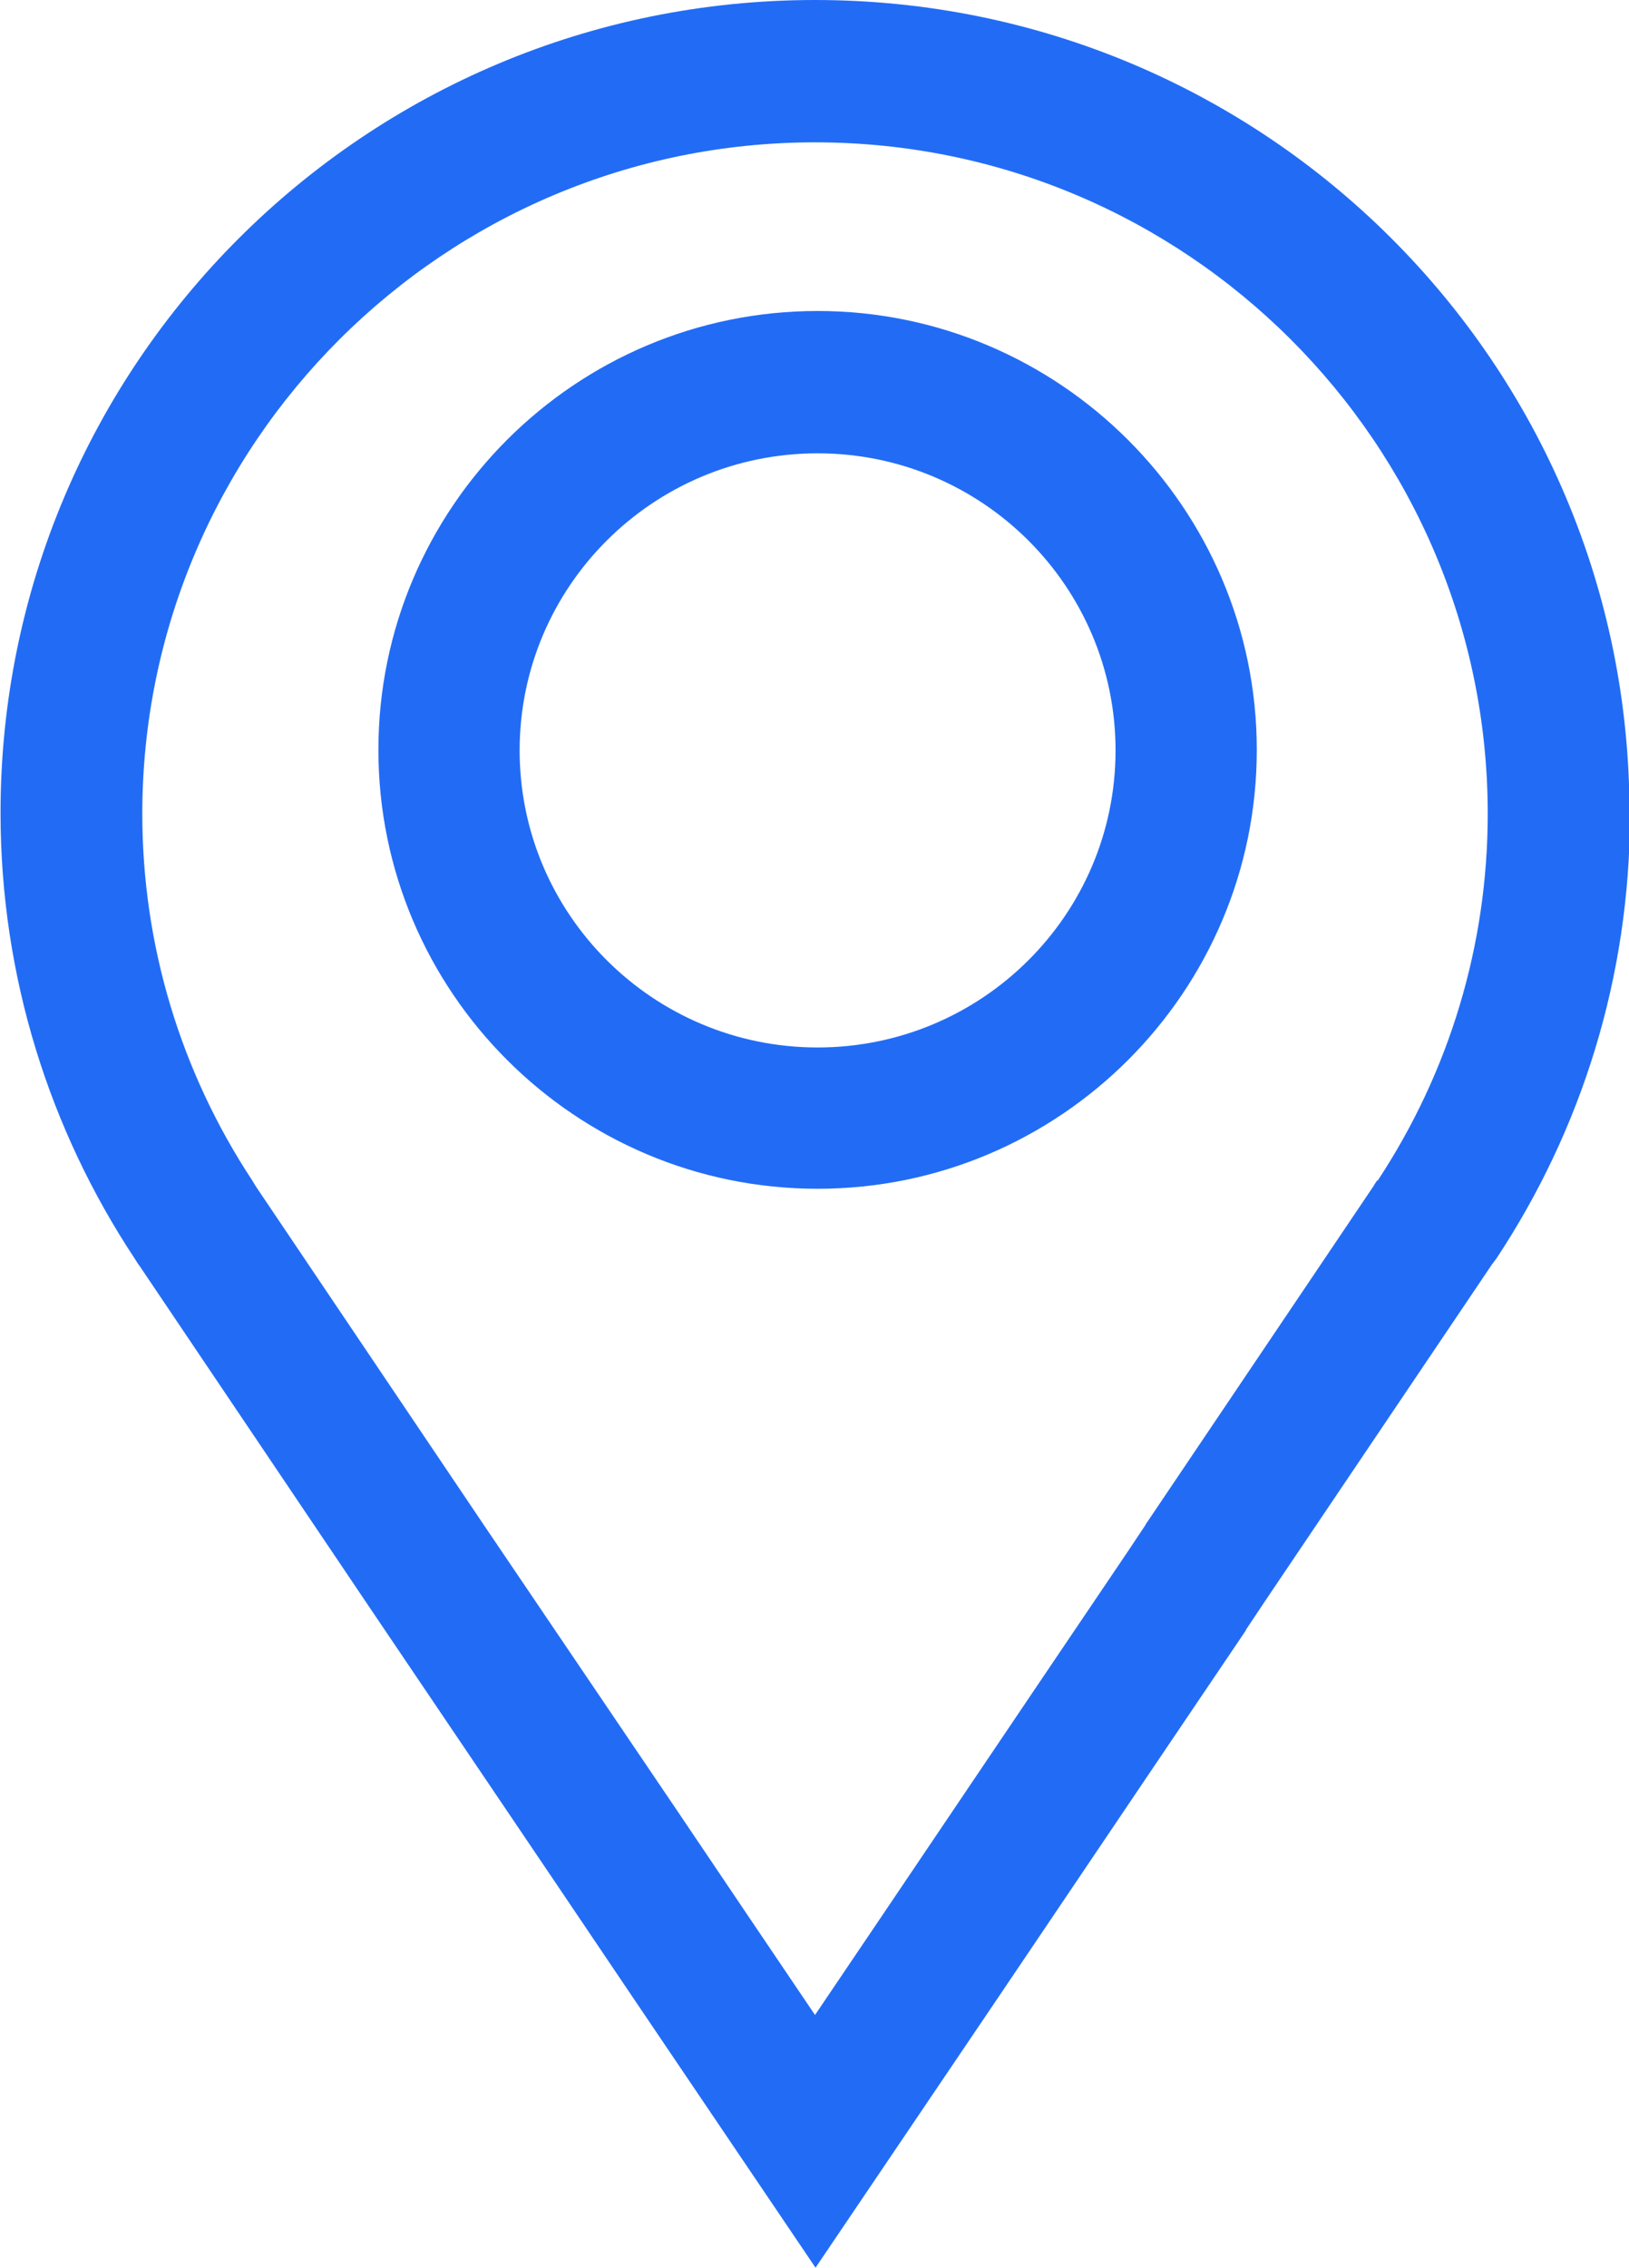<?xml version="1.0" encoding="UTF-8"?>
<!DOCTYPE svg PUBLIC "-//W3C//DTD SVG 1.1//EN" "http://www.w3.org/Graphics/SVG/1.1/DTD/svg11.dtd">
<!-- Creator: CorelDRAW -->
<svg xmlns="http://www.w3.org/2000/svg" xml:space="preserve" width="2.841mm" height="3.953mm" version="1.1" style="shape-rendering:geometricPrecision; text-rendering:geometricPrecision; image-rendering:optimizeQuality; fill-rule:evenodd; clip-rule:evenodd"
viewBox="0 0 31.6 43.97"
 xmlns:xlink="http://www.w3.org/1999/xlink"
 xmlns:xodm="http://www.corel.com/coreldraw/odm/2003">
 <defs>
  <style type="text/css">
   <![CDATA[
    .fil0 {fill:#226CF5;fill-rule:nonzero}
   ]]>
  </style>
 </defs>
 <g id="Layer_x0020_1">
  <g id="_2519721944528">
   <path class="fil0" d="M26.72 22.88c-0.02,0.03 -0.04,0.06 -0.06,0.09l-0.01 0.02 -4.38 6.5c-0.02,0.03 -0.04,0.05 -0.05,0.08l-0.34 0.51 -1.75 2.59 -3.07 4.55 -1.25 1.85 -1.25 -1.85 -1.45 -2.15 -3.69 -5.45 -4.46 -6.62c-0.02,-0.03 -0.04,-0.07 -0.06,-0.1 -1.4,-2.12 -2.14,-4.58 -2.14,-7.12 0,-7.18 5.86,-13.02 13.05,-13.02 7.2,0 13.05,5.84 13.05,13.02 0,2.54 -0.74,5 -2.14,7.12zm4.89 -7.12c0,-8.71 -7.07,-15.76 -15.8,-15.76 -8.73,0 -15.8,7.06 -15.8,15.76 0,3.19 0.96,6.16 2.6,8.64l-0 0 0.07 0.11c0.01,0.01 0.02,0.03 0.03,0.04l4.44 6.59 3.69 5.46 1.45 2.15 0 0 3.53 5.22 3.53 -5.22 0 0 3.07 -4.55 1.75 -2.59 0 -0.01 0.36 -0.54c0,-0 0,-0 0,-0l4.41 -6.54c0.01,-0.01 0.02,-0.03 0.03,-0.04l0.06 -0.08 -0 0c1.64,-2.48 2.59,-5.44 2.59,-8.63z"/>
   <path class="fil0" d="M15.86 20.31c-3.19,0 -5.78,-2.58 -5.78,-5.76 0,-3.18 2.59,-5.76 5.78,-5.76 3.19,0 5.78,2.58 5.78,5.76 0,3.18 -2.59,5.76 -5.78,5.76zm0 -14.28c-4.7,0 -8.52,3.82 -8.52,8.51 0,4.69 3.82,8.51 8.52,8.51 4.7,0 8.52,-3.82 8.52,-8.51 0,-4.69 -3.83,-8.51 -8.52,-8.51z"/>
  </g>
 </g>
</svg>
